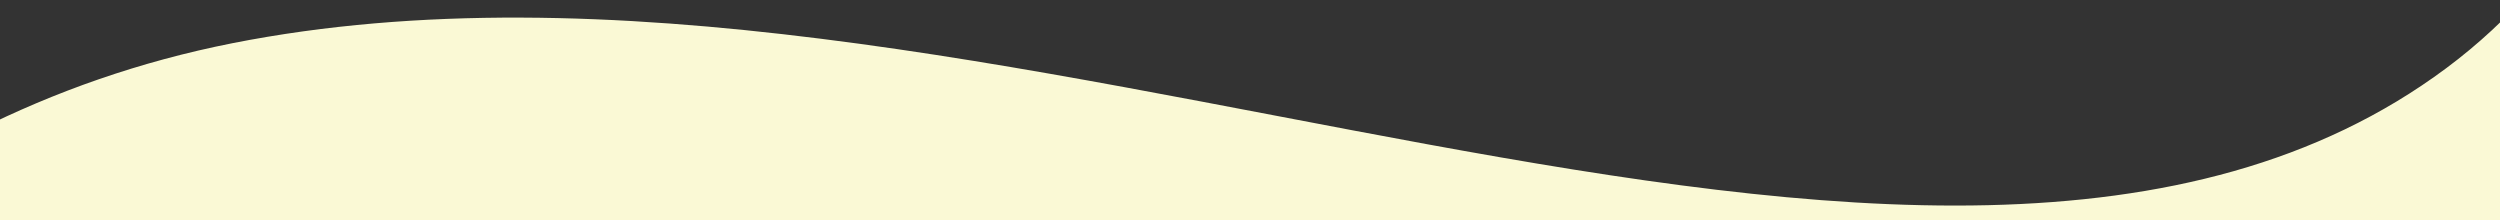 <svg xmlns="http://www.w3.org/2000/svg" xmlns:xlink="http://www.w3.org/1999/xlink" width="375" height="33" viewBox="0 0 375 33">
  <rect x="0" y="0" width="375" height="33" fill="#333333" stroke="none"/>
  <defs>
    <clipPath id="clip-path">
      <rect id="長方形_663" data-name="長方形 663" width="375" height="33" transform="translate(0 988)" fill="#faf9d5"/>
    </clipPath>
    <clipPath id="clip-path-2">
      <rect id="長方形_662" data-name="長方形 662" width="600" height="623.807" fill="#faf9d5"/>
    </clipPath>
  </defs>
  <g id="マスクグループ_145" data-name="マスクグループ 145" transform="translate(0 -988)" clip-path="url(#clip-path)">
    <g id="グループ_1266" data-name="グループ 1266" transform="translate(10.1 539.378) rotate(11)">
      <g id="グループ_1265" data-name="グループ 1265" clip-path="url(#clip-path-2)">
        <path id="パス_2363" data-name="パス 2363" d="M0,623.807s5.509-138.7,111.143-181.79,261.886,11.47,326.693-59.688-32.344-208.059,6.917-295.2L484.011,0,600,516.735Z" fill="#faf9d5"/>
      </g>
    </g>
  </g>
</svg>
